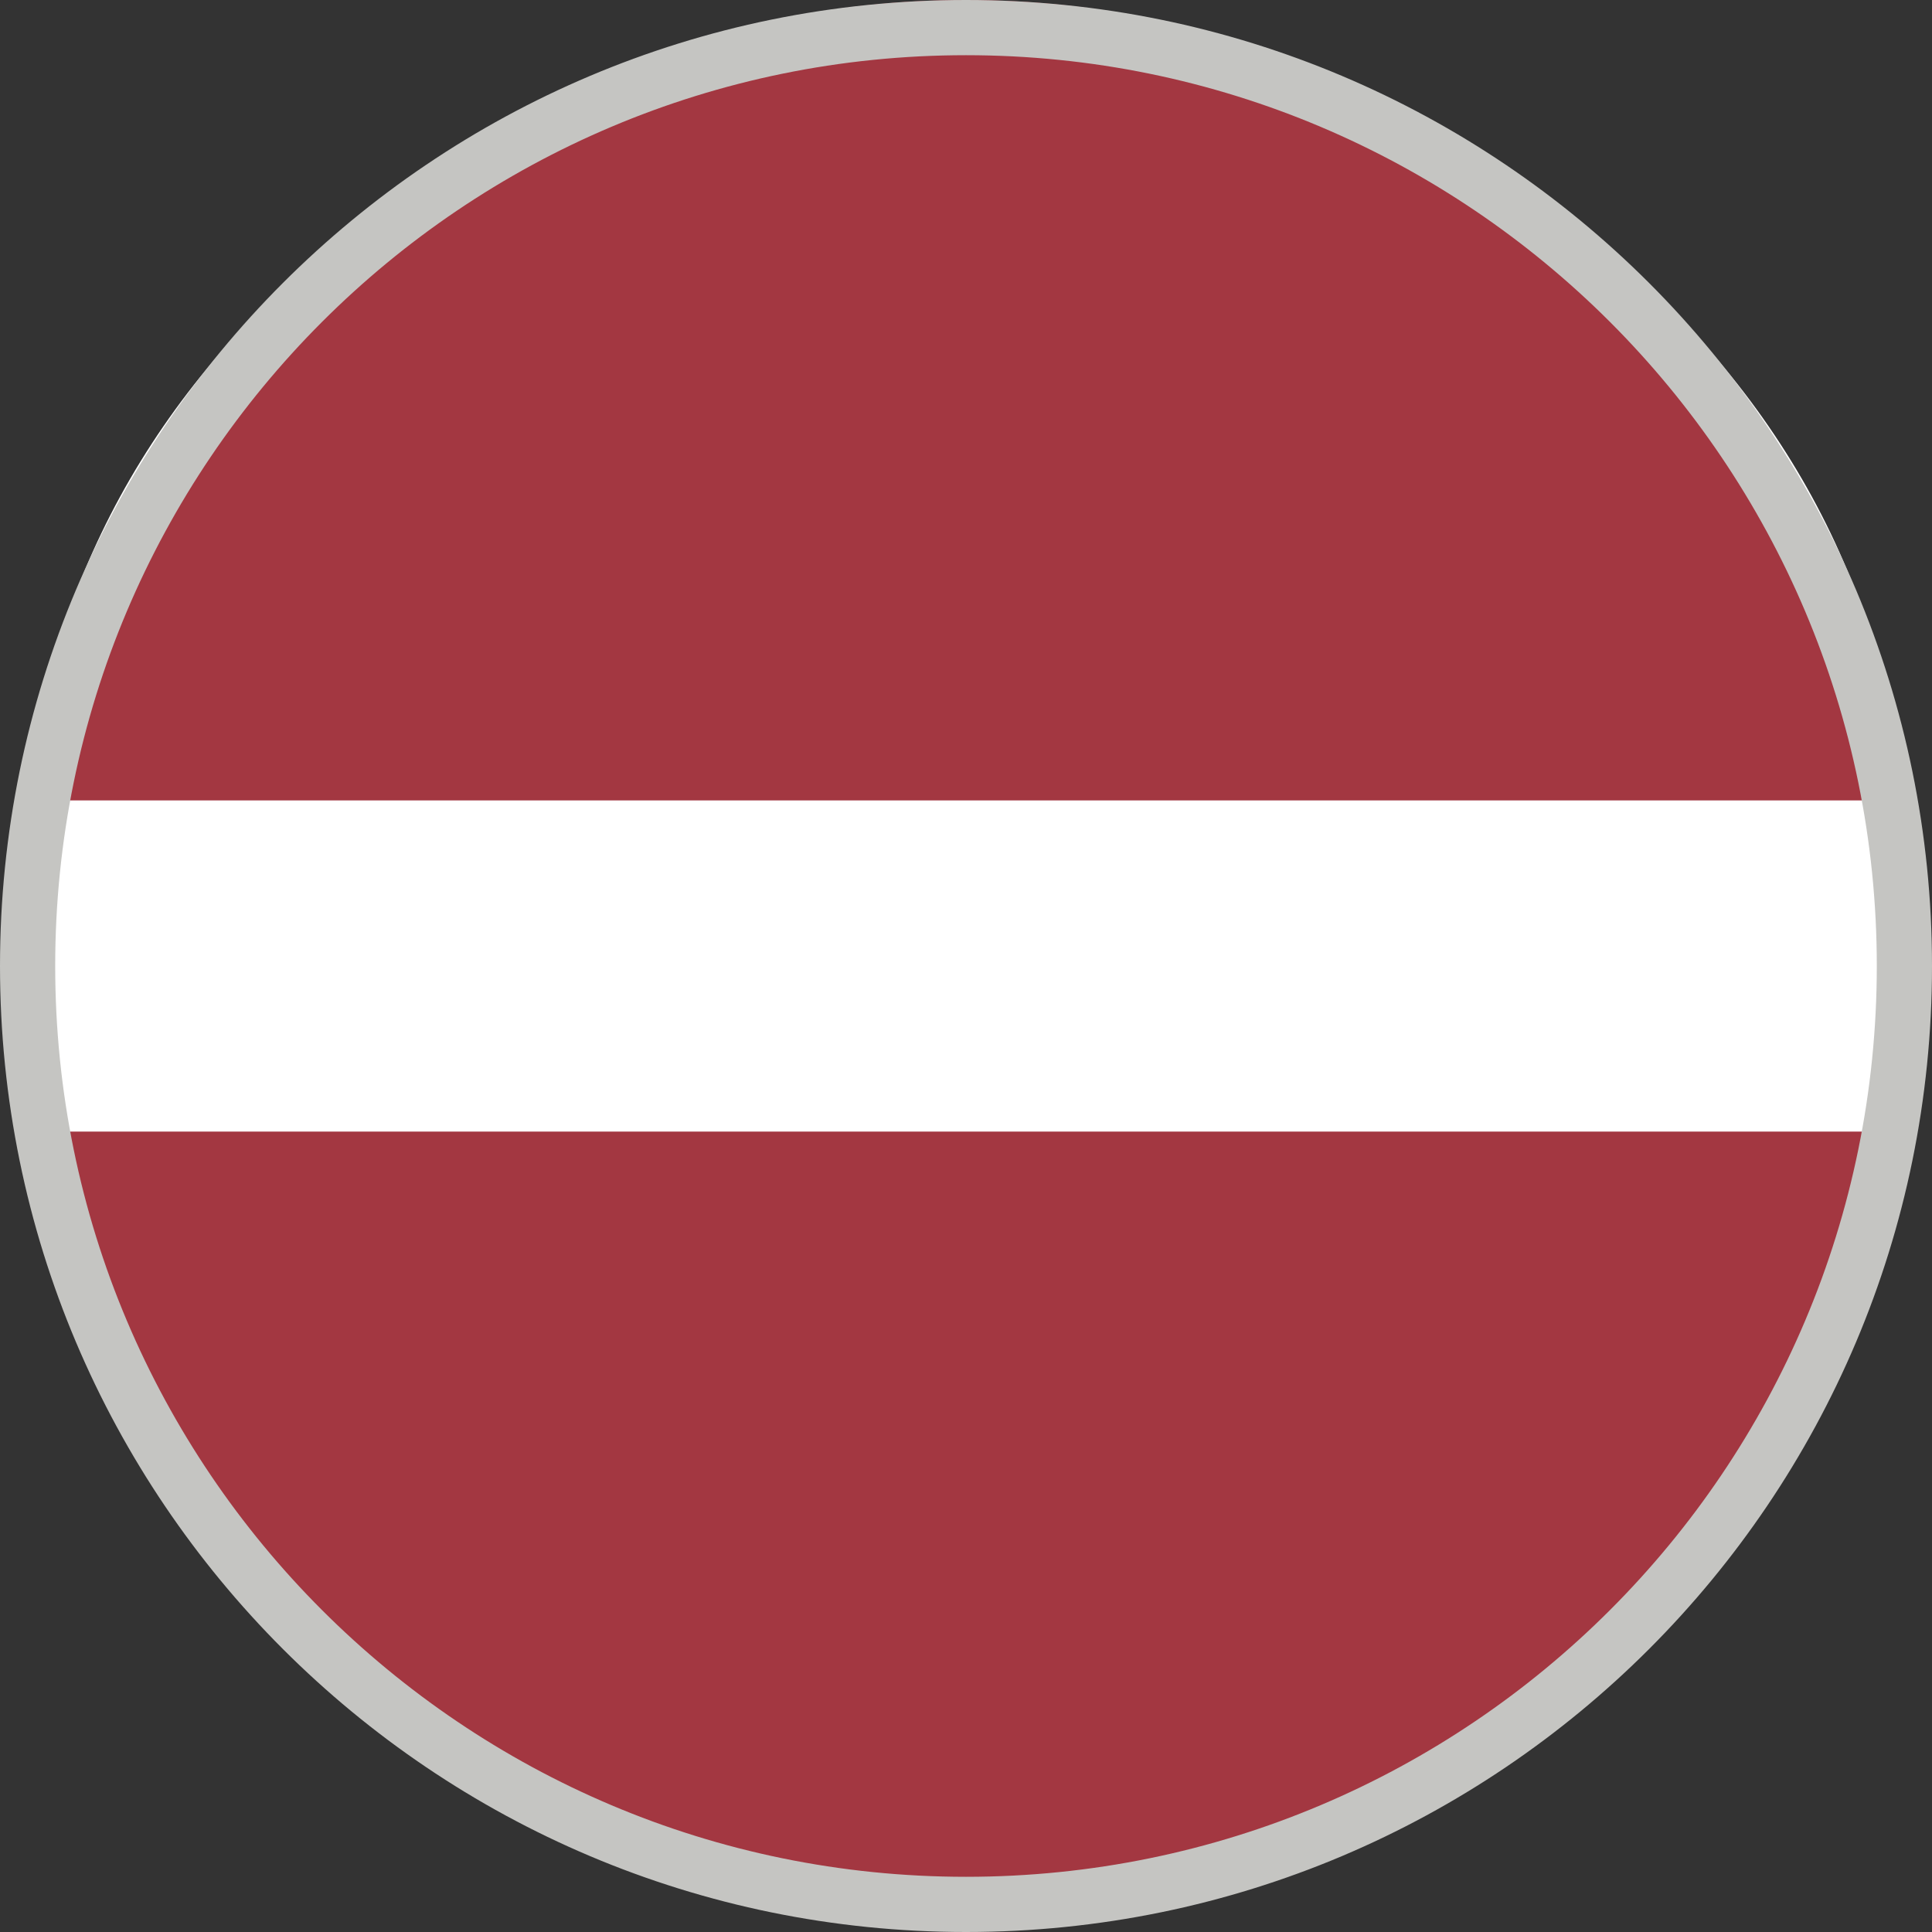 <?xml version="1.0" encoding="UTF-8"?>
<svg width="70px" height="70px" viewBox="0 0 70 70" version="1.1" xmlns="http://www.w3.org/2000/svg" xmlns:xlink="http://www.w3.org/1999/xlink">
    <rect x="0" y="0" width="70" height="70" fill="#333333" stroke="none"/>
    <!-- Generator: Sketch 63.1 (92452) - https://sketch.com -->
    <title>web/svg/ic_flag_lv</title>
    <desc>Created with Sketch.</desc>
    <g id="Symbols" stroke="none" stroke-width="1" fill="none" fill-rule="evenodd">
        <g id="lang/J-K-L/Latvian-lv">
            <g id="lv">
                <g id="flag-Latvia" transform="translate(1, 0)">
                    <circle id="bg" fill="#A33741" cx="34" cy="35" r="34"></circle>
                    <path d="M34,1 C52.778,1 68,14.431 68,31 C68,34.214 67.661,37.612 66.933,41 L1.067,41 C0.339,37.612 0,34.214 0,31 C0,14.431 15.222,1 34,1 Z" id="Combined-Shape" fill="#FFFFFF"></path>
                    <path d="M34,0 C50.607,0 62.836,12.042 67.226,29 L0.774,29 C5.164,12.042 17.393,0 34,0 Z" id="Combined-Shape" fill="#A33741"></path>
                </g>
                <g id="border" fill="#C5C5C2">
                    <path d="M35,0 C54.33,0 70,15.67 70,35 C70,54.33 54.33,70 35,70 C15.67,70 0,54.33 0,35 C0,15.67 15.67,0 35,0 Z M35,2 C16.775,2 2,16.775 2,35 C2,53.225 16.775,68 35,68 C53.225,68 68,53.225 68,35 C68,16.775 53.225,2 35,2 Z"></path>
                </g>
            </g>
        </g>
    </g>
</svg>